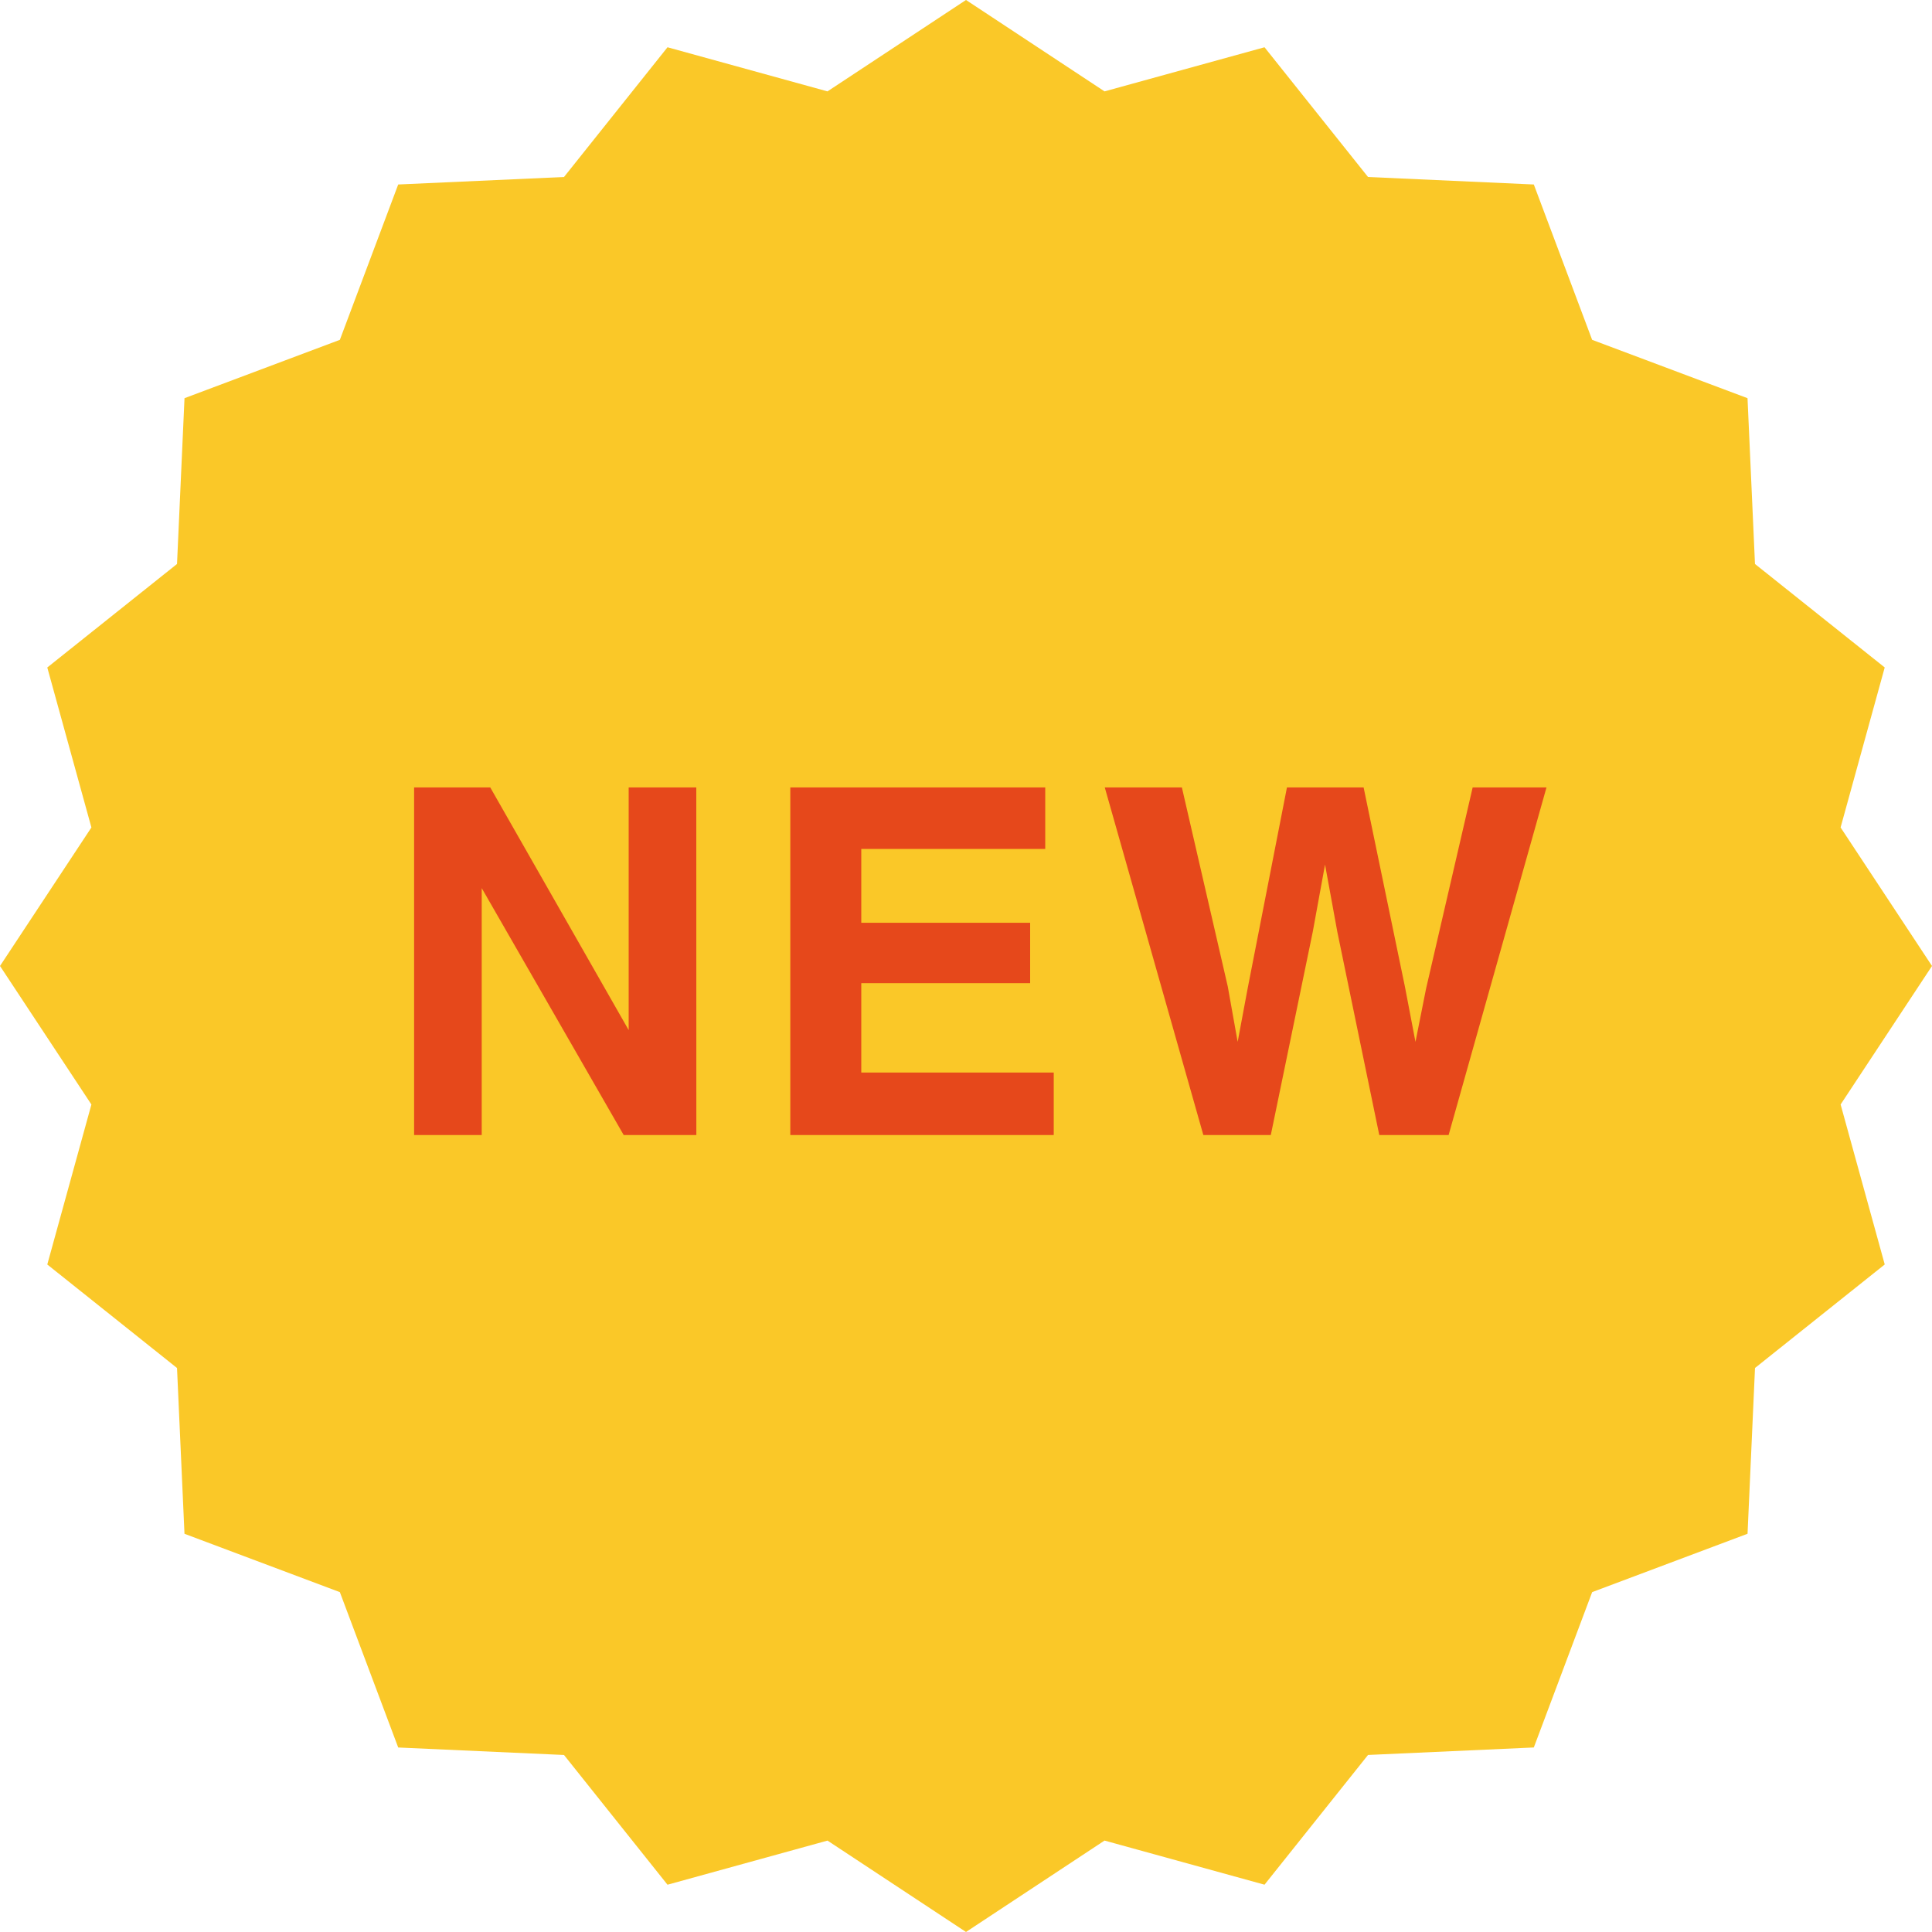<svg xmlns="http://www.w3.org/2000/svg" width="80" height="80" viewBox="0 0 80 80"><g transform="translate(-375 -388)"><path d="M40,0,34.264,3.785,27.64,1.958,23.354,7.33l-6.865.31-2.416,6.433L7.64,16.489,7.33,23.354,1.958,27.64l1.827,6.625L0,40l3.785,5.736L1.958,52.361,7.33,56.647l.309,6.865,6.434,2.416,2.416,6.433,6.865.31,4.286,5.372,6.625-1.827L40,80l5.736-3.785,6.625,1.827,4.286-5.372,6.865-.31,2.416-6.433,6.434-2.416.309-6.865,5.372-4.286-1.827-6.625L80,40l-3.785-5.736,1.827-6.625-5.372-4.285-.309-6.865-6.434-2.416L63.512,7.64l-6.865-.31L52.361,1.958,45.736,3.785Z" transform="translate(375 387.999)" fill="#fac828"/><path d="M-11.166,0h-3.008l-5.879-10.225V0h-2.8V-14.395H-19.7l5.732,10.049V-14.395h2.8ZM2.656-6.289H-4.336v3.7H3.633V0H-7.275V-14.395H3.281v2.549H-4.336v3.057H2.656ZM20.98-14.395h3.057L19.984,0H17.113L15.375-8.418,14.867-11.2l-.508,2.783L12.621,0H9.828L5.746-14.395H8.939l1.9,8.242.41,2.295.42-2.246,1.621-8.291h3.174l1.709,8.242.439,2.295.439-2.207Z" transform="translate(415 435)" fill="#e6481b"/></g></svg>